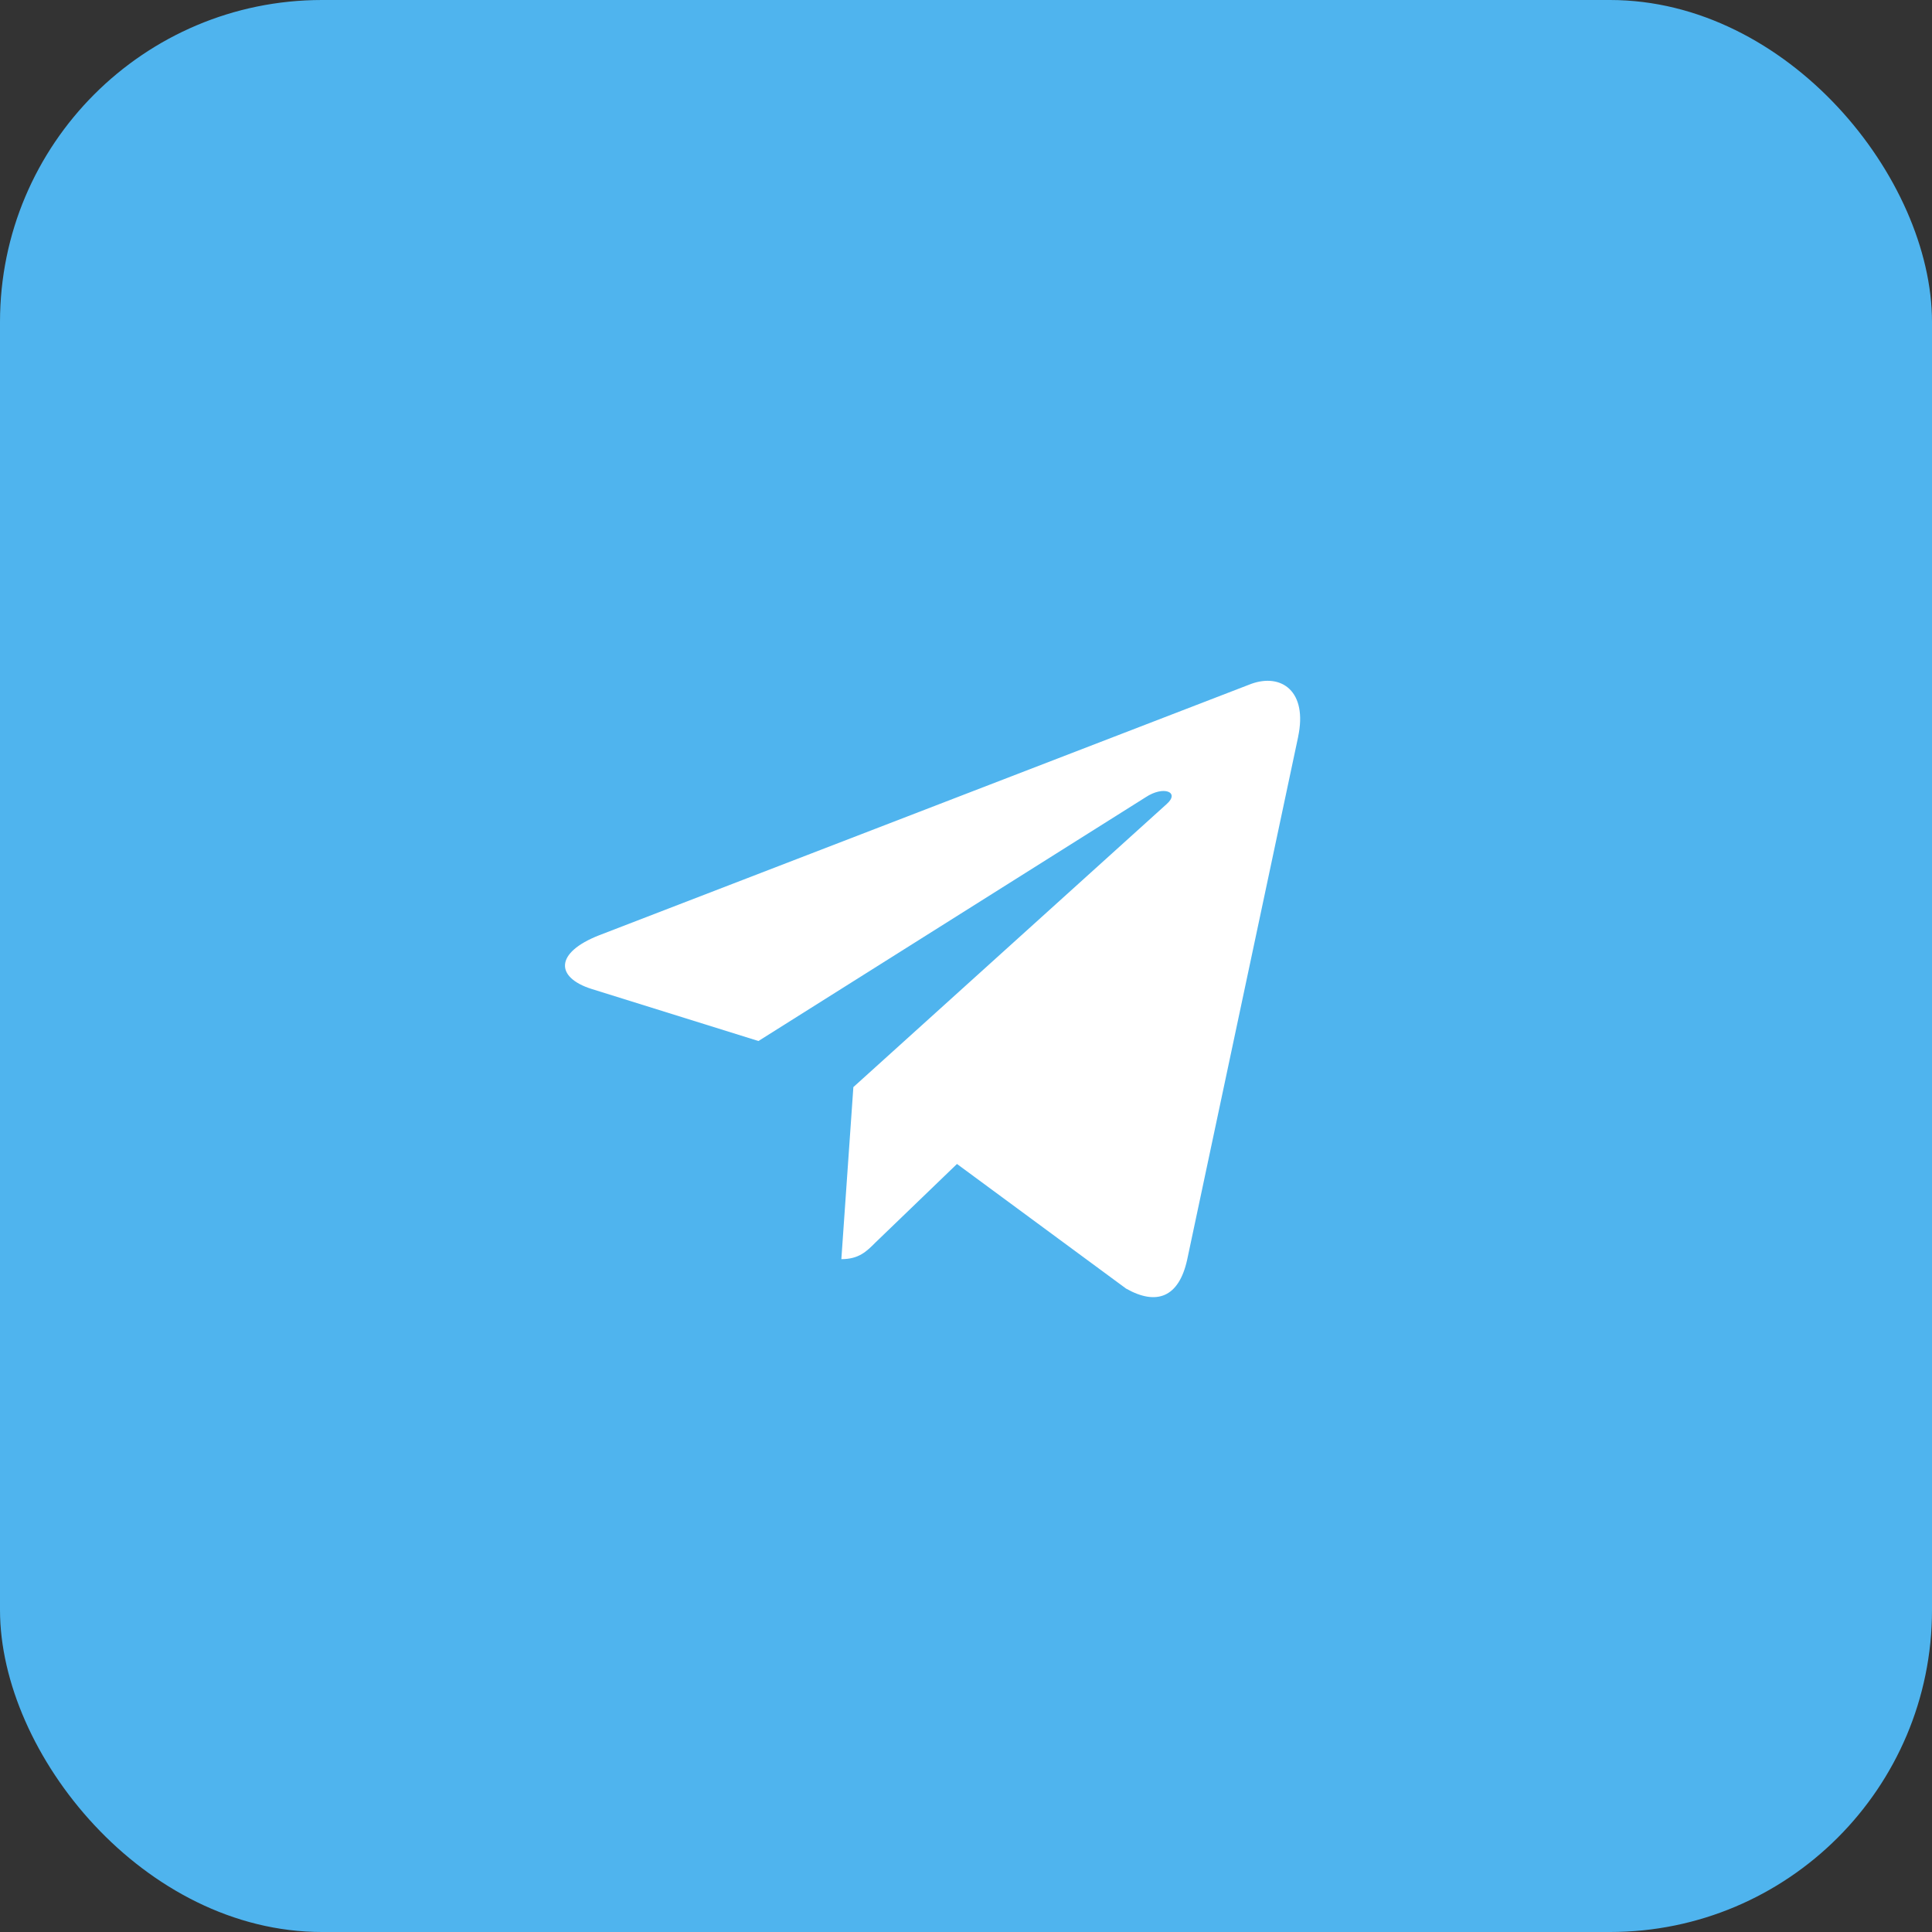<svg width="120" height="120" viewBox="0 0 120 120" fill="none" xmlns="http://www.w3.org/2000/svg">
<rect x="0" y="0" width="120" height="120" fill="#333333" stroke="none"/>
<rect width="120" height="120" rx="20" fill="#4FB4EE"/>
<path d="M37.218 58.09L77.713 42.477C79.593 41.797 81.234 42.935 80.626 45.777L80.629 45.773L73.734 78.257C73.223 80.56 71.855 81.12 69.94 80.035L59.44 72.296L54.376 77.175C53.816 77.736 53.343 78.208 52.258 78.208L53.004 67.522L72.463 49.942C73.311 49.197 72.275 48.776 71.158 49.519L47.109 64.659L36.742 61.425C34.492 60.712 34.443 59.175 37.218 58.09Z" fill="white"/>
</svg>
